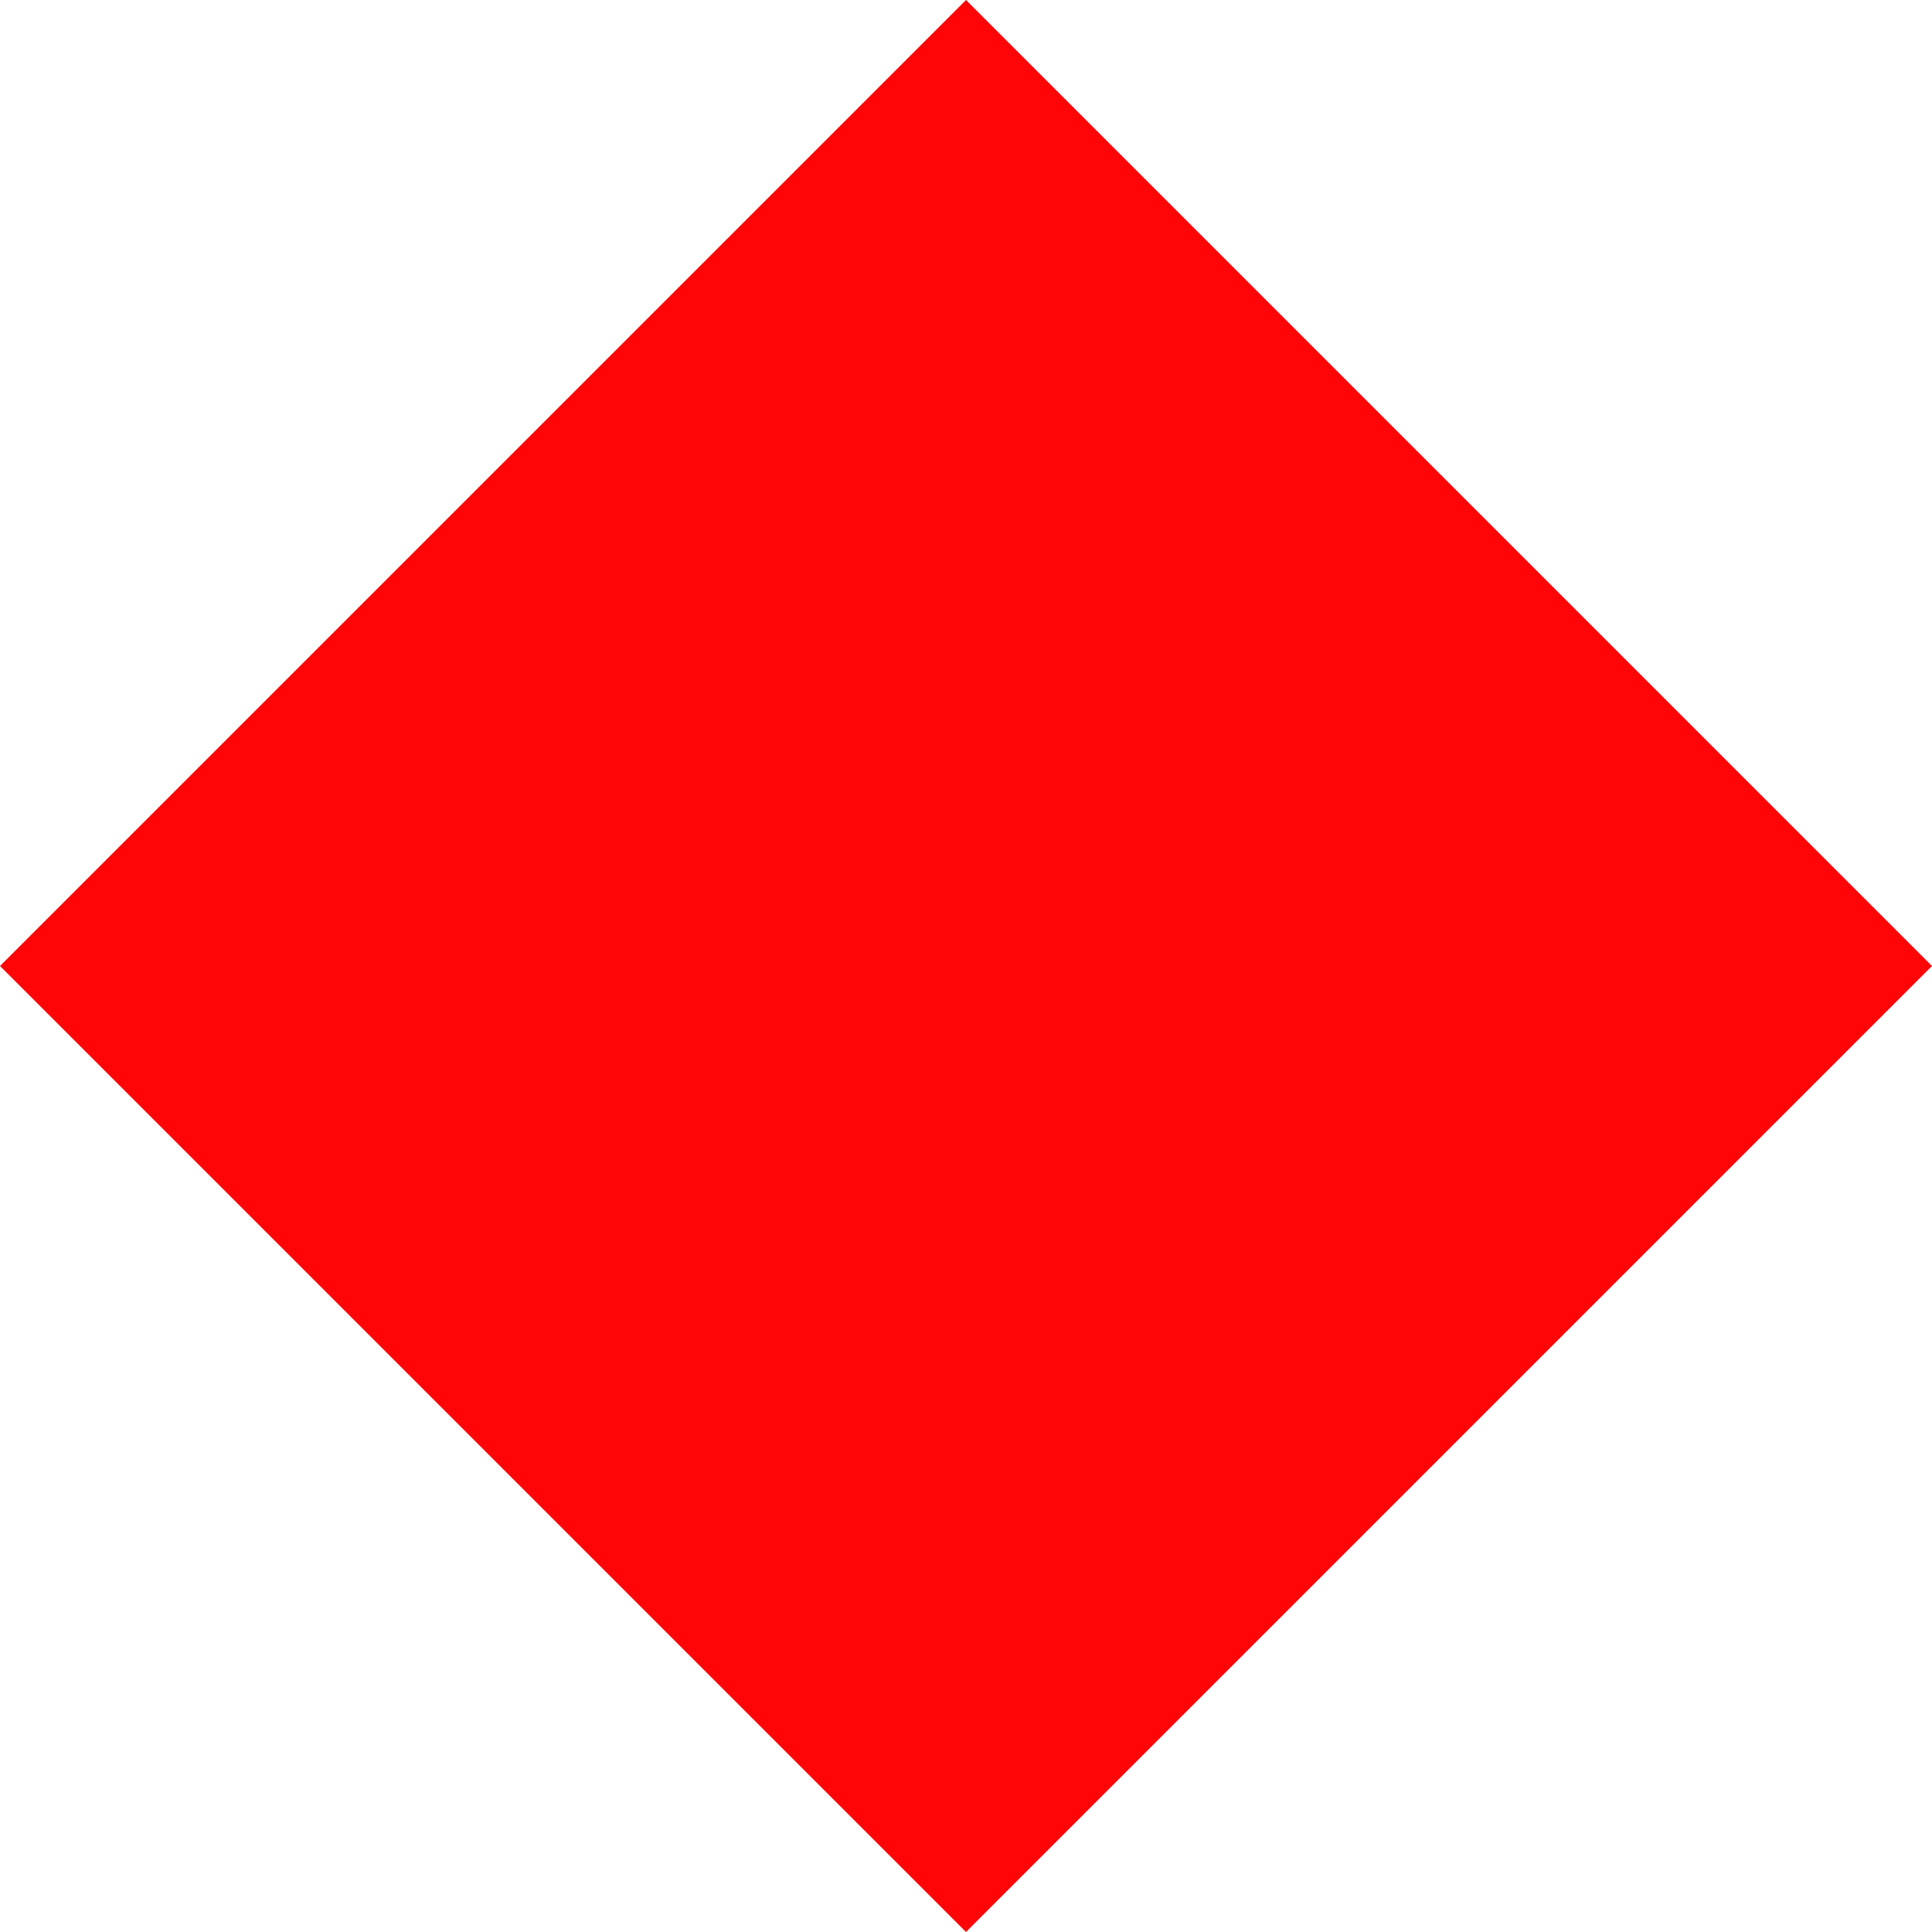 <?xml version="1.0" encoding="UTF-8"?> <svg xmlns="http://www.w3.org/2000/svg" width="32" height="32" viewBox="0 0 32 32" fill="none"><path d="M16 5.47657e-07L0 16L16 32L32 16L16 5.47657e-07Z" fill="#FF0508"></path></svg> 